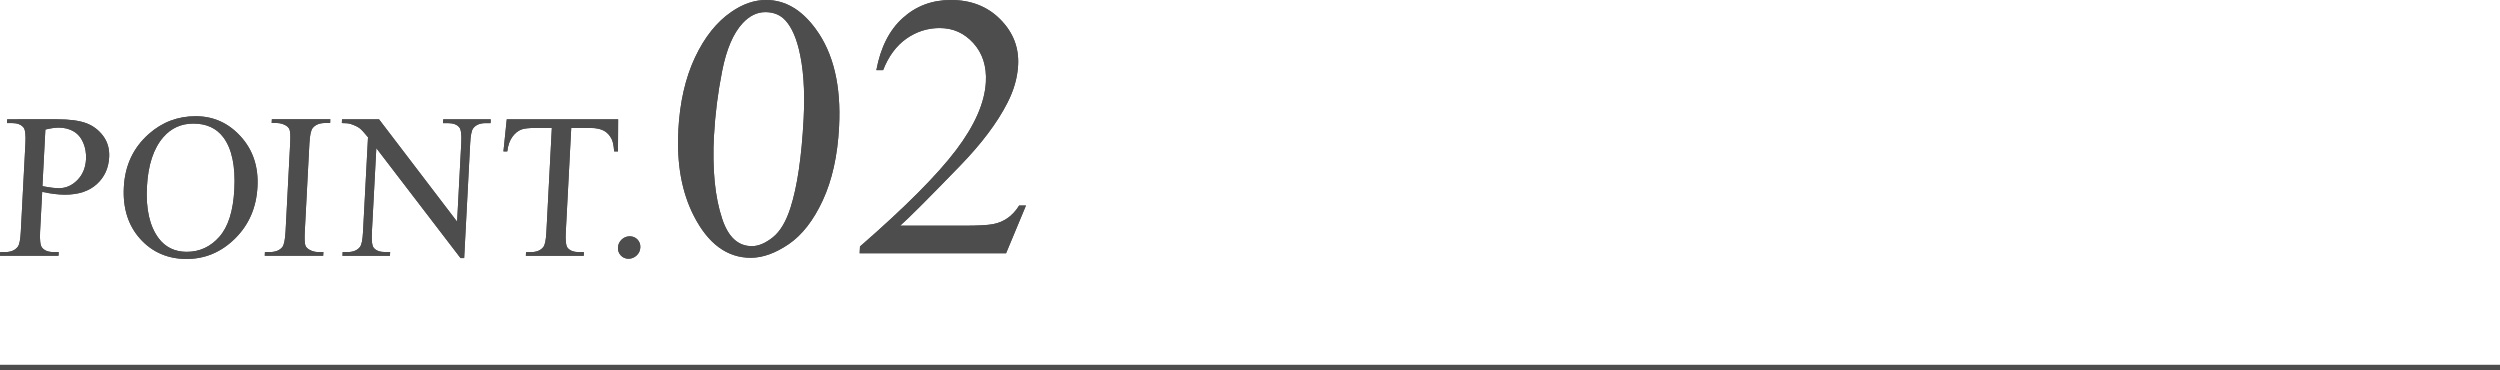 <?xml version="1.0" encoding="UTF-8"?>
<svg id="_レイヤー_2" data-name="レイヤー 2" xmlns="http://www.w3.org/2000/svg" viewBox="0 0 439.66 65.15">
  <defs>
    <style>
      .cls-1 {
        fill: #4d4d4d;
      }

      .cls-2 {
        fill: none;
        stroke: #4d4d4d;
        stroke-miterlimit: 10;
      }
    </style>
  </defs>
  <g id="_レイヤー_1-2" data-name="レイヤー 1">
    <g>
      <g>
        <g>
          <g>
            <path class="cls-1" d="M119.29,22.98c.26-4.98,1.24-9.26,2.93-12.86,1.69-3.59,3.83-6.27,6.41-8.03,2-1.39,4.04-2.09,6.1-2.09,3.35,0,6.26,1.71,8.74,5.12,3.1,4.23,4.47,9.96,4.09,17.19-.26,5.06-1.22,9.37-2.86,12.91s-3.64,6.11-5.99,7.71c-2.35,1.6-4.57,2.4-6.68,2.4-4.16,0-7.5-2.46-10.01-7.37-2.12-4.14-3.03-9.13-2.72-14.96Zm6.27,.8c-.31,6.01,.17,10.91,1.45,14.71,1.06,3.2,2.79,4.8,5.22,4.8,1.16,0,2.39-.52,3.69-1.56,1.3-1.04,2.33-2.78,3.11-5.23,1.18-3.69,1.95-8.89,2.3-15.61,.26-4.98-.04-9.13-.89-12.45-.64-2.47-1.55-4.22-2.72-5.25-.84-.71-1.89-1.06-3.13-1.06-1.46,0-2.79,.65-4,1.96-1.64,1.78-2.84,4.58-3.59,8.4-.76,3.82-1.23,7.58-1.43,11.3Z"/>
            <path class="cls-1" d="M119.29,22.98c.26-4.98,1.24-9.26,2.93-12.86,1.69-3.59,3.83-6.27,6.41-8.03,2-1.39,4.04-2.09,6.1-2.09,3.35,0,6.26,1.71,8.74,5.12,3.1,4.23,4.47,9.96,4.09,17.19-.26,5.06-1.22,9.37-2.86,12.91s-3.64,6.11-5.99,7.71c-2.35,1.6-4.57,2.4-6.68,2.4-4.16,0-7.5-2.46-10.01-7.37-2.12-4.14-3.03-9.13-2.72-14.96Zm6.27,.8c-.31,6.01,.17,10.91,1.45,14.71,1.06,3.2,2.79,4.8,5.22,4.8,1.16,0,2.39-.52,3.69-1.56,1.3-1.04,2.33-2.78,3.11-5.23,1.18-3.69,1.95-8.89,2.3-15.61,.26-4.98-.04-9.13-.89-12.45-.64-2.47-1.55-4.22-2.72-5.25-.84-.71-1.89-1.06-3.13-1.06-1.46,0-2.79,.65-4,1.96-1.64,1.78-2.84,4.58-3.59,8.4-.76,3.82-1.23,7.58-1.43,11.3Z"/>
          </g>
          <g>
            <path class="cls-1" d="M180.43,36.14l-3.5,8.4h-25.75l.06-1.19c7.94-6.91,13.56-12.55,16.88-16.93,3.32-4.38,5.07-8.38,5.26-12,.15-2.77-.58-5.04-2.18-6.82-1.6-1.78-3.58-2.67-5.94-2.67-2.15,0-4.1,.63-5.88,1.88-1.77,1.26-3.13,3.1-4.07,5.52h-1.19c.74-3.97,2.28-7.02,4.62-9.14s5.16-3.19,8.49-3.19c3.54,0,6.44,1.14,8.69,3.41,2.25,2.27,3.3,4.96,3.13,8.05-.12,2.21-.75,4.42-1.89,6.63-1.77,3.48-4.54,7.16-8.3,11.04-5.65,5.84-9.17,9.35-10.56,10.56h11.39c2.32,0,3.95-.09,4.89-.26,.94-.17,1.8-.52,2.58-1.05,.78-.53,1.47-1.27,2.08-2.24h1.19Z"/>
            <path class="cls-1" d="M180.43,36.14l-3.5,8.4h-25.75l.06-1.19c7.94-6.91,13.56-12.55,16.88-16.93,3.32-4.38,5.07-8.38,5.26-12,.15-2.77-.58-5.04-2.18-6.82-1.6-1.78-3.58-2.67-5.94-2.67-2.15,0-4.1,.63-5.88,1.88-1.77,1.26-3.13,3.1-4.07,5.52h-1.19c.74-3.97,2.28-7.02,4.62-9.14s5.16-3.19,8.49-3.19c3.54,0,6.44,1.14,8.69,3.41,2.25,2.27,3.3,4.96,3.13,8.05-.12,2.21-.75,4.42-1.89,6.63-1.77,3.48-4.54,7.16-8.3,11.04-5.65,5.84-9.17,9.35-10.56,10.56h11.39c2.32,0,3.95-.09,4.89-.26,.94-.17,1.8-.52,2.58-1.05,.78-.53,1.47-1.27,2.08-2.24h1.19Z"/>
          </g>
        </g>
        <g>
          <g>
            <path class="cls-1" d="M7.42,33.75l-.37,6.99c-.08,1.51,.04,2.45,.35,2.81,.42,.52,1.09,.78,2,.78h.92l-.03,.65H0l.03-.65H.94c1.01,0,1.76-.33,2.23-.99,.25-.37,.42-1.23,.49-2.6l.81-15.51c.08-1.51-.03-2.45-.33-2.81-.43-.52-1.1-.78-2.01-.78h-.9l.03-.66H10.05c2.15,0,3.83,.22,5.05,.66,1.22,.44,2.22,1.19,3.02,2.24,.79,1.05,1.15,2.3,1.08,3.73-.1,1.96-.83,3.55-2.19,4.78-1.36,1.23-3.22,1.84-5.58,1.84-.58,0-1.2-.04-1.87-.12-.67-.08-1.38-.21-2.14-.37Zm.05-1.01c.62,.12,1.17,.21,1.65,.27,.48,.06,.89,.09,1.23,.09,1.23,0,2.31-.47,3.25-1.42,.94-.95,1.45-2.18,1.53-3.69,.05-1.04-.11-2-.49-2.89-.38-.89-.95-1.56-1.7-2-.76-.44-1.63-.66-2.62-.66-.6,0-1.38,.11-2.34,.34l-.52,9.98Z"/>
            <path class="cls-1" d="M7.42,33.75l-.37,6.99c-.08,1.51,.04,2.45,.35,2.81,.42,.52,1.09,.78,2,.78h.92l-.03,.65H0l.03-.65H.94c1.01,0,1.76-.33,2.23-.99,.25-.37,.42-1.23,.49-2.6l.81-15.51c.08-1.51-.03-2.45-.33-2.81-.43-.52-1.1-.78-2.01-.78h-.9l.03-.66H10.05c2.15,0,3.83,.22,5.05,.66,1.22,.44,2.22,1.19,3.02,2.24,.79,1.05,1.15,2.3,1.08,3.73-.1,1.96-.83,3.55-2.19,4.78-1.36,1.23-3.22,1.84-5.58,1.84-.58,0-1.2-.04-1.87-.12-.67-.08-1.38-.21-2.14-.37Zm.05-1.01c.62,.12,1.17,.21,1.65,.27,.48,.06,.89,.09,1.23,.09,1.23,0,2.31-.47,3.25-1.42,.94-.95,1.45-2.18,1.53-3.69,.05-1.04-.11-2-.49-2.89-.38-.89-.95-1.56-1.7-2-.76-.44-1.63-.66-2.62-.66-.6,0-1.38,.11-2.34,.34l-.52,9.98Z"/>
          </g>
          <g>
            <path class="cls-1" d="M34.41,20.44c3.12,0,5.75,1.18,7.91,3.55,2.16,2.37,3.15,5.32,2.96,8.86-.19,3.65-1.5,6.67-3.93,9.08-2.43,2.41-5.28,3.61-8.54,3.61s-6.02-1.17-8.14-3.52c-2.12-2.35-3.09-5.39-2.89-9.12,.2-3.81,1.66-6.92,4.38-9.33,2.36-2.09,5.11-3.13,8.25-3.13Zm-.4,1.29c-2.15,0-3.91,.8-5.29,2.39-1.72,1.98-2.68,4.89-2.88,8.71-.21,3.92,.47,6.93,2.04,9.05,1.2,1.6,2.86,2.41,4.97,2.41,2.25,0,4.16-.88,5.72-2.64,1.56-1.76,2.44-4.53,2.64-8.32,.22-4.11-.43-7.17-1.94-9.19-1.21-1.6-2.97-2.41-5.26-2.41Z"/>
            <path class="cls-1" d="M34.41,20.44c3.12,0,5.75,1.18,7.91,3.55,2.16,2.37,3.15,5.32,2.96,8.86-.19,3.65-1.5,6.67-3.93,9.08-2.43,2.41-5.28,3.61-8.54,3.61s-6.02-1.17-8.14-3.52c-2.12-2.35-3.09-5.39-2.89-9.12,.2-3.81,1.66-6.92,4.38-9.33,2.36-2.09,5.11-3.13,8.25-3.13Zm-.4,1.29c-2.15,0-3.91,.8-5.29,2.39-1.72,1.98-2.68,4.89-2.88,8.71-.21,3.92,.47,6.93,2.04,9.05,1.2,1.6,2.86,2.41,4.97,2.41,2.25,0,4.16-.88,5.72-2.64,1.56-1.76,2.44-4.53,2.64-8.32,.22-4.11-.43-7.17-1.94-9.19-1.21-1.6-2.97-2.41-5.26-2.41Z"/>
          </g>
          <g>
            <path class="cls-1" d="M56.87,44.33l-.03,.65h-10.28l.03-.65h.85c.99,0,1.73-.29,2.21-.87,.3-.38,.49-1.29,.57-2.73l.81-15.51c.06-1.22,.03-2.02-.1-2.41-.1-.29-.33-.55-.69-.76-.5-.28-1.04-.42-1.61-.42h-.85l.03-.66h10.28l-.03,.66h-.87c-.98,0-1.71,.29-2.19,.87-.32,.38-.51,1.29-.59,2.73l-.81,15.51c-.06,1.22-.03,2.02,.1,2.41,.1,.3,.34,.55,.7,.76,.49,.28,1.02,.42,1.59,.42h.87Z"/>
            <path class="cls-1" d="M56.87,44.33l-.03,.65h-10.28l.03-.65h.85c.99,0,1.73-.29,2.21-.87,.3-.38,.49-1.29,.57-2.73l.81-15.51c.06-1.22,.03-2.02-.1-2.41-.1-.29-.33-.55-.69-.76-.5-.28-1.04-.42-1.61-.42h-.85l.03-.66h10.28l-.03,.66h-.87c-.98,0-1.71,.29-2.19,.87-.32,.38-.51,1.29-.59,2.73l-.81,15.51c-.06,1.22-.03,2.02,.1,2.41,.1,.3,.34,.55,.7,.76,.49,.28,1.02,.42,1.59,.42h.87Z"/>
          </g>
          <g>
            <path class="cls-1" d="M60.15,20.99h6.51l13.73,18,.73-13.84c.08-1.47-.04-2.4-.35-2.76-.41-.5-1.09-.74-2.03-.74h-.83l.03-.66h8.36l-.03,.66h-.85c-1.02,0-1.75,.31-2.21,.92-.28,.38-.45,1.24-.52,2.58l-1.06,20.23h-.64l-14.81-19.33-.78,14.78c-.08,1.48,.03,2.4,.33,2.76,.42,.5,1.1,.74,2.03,.74h.85l-.03,.65h-8.35l.03-.65h.83c1.03,0,1.77-.31,2.23-.92,.28-.38,.45-1.24,.52-2.58l.88-16.69c-.65-.81-1.15-1.35-1.5-1.61-.35-.26-.86-.5-1.55-.73-.34-.11-.85-.16-1.55-.16l.03-.66Z"/>
            <path class="cls-1" d="M60.15,20.99h6.51l13.73,18,.73-13.84c.08-1.47-.04-2.4-.35-2.76-.41-.5-1.09-.74-2.03-.74h-.83l.03-.66h8.36l-.03,.66h-.85c-1.02,0-1.75,.31-2.21,.92-.28,.38-.45,1.24-.52,2.58l-1.06,20.23h-.64l-14.81-19.33-.78,14.78c-.08,1.48,.03,2.4,.33,2.76,.42,.5,1.1,.74,2.03,.74h.85l-.03,.65h-8.35l.03-.65h.83c1.03,0,1.77-.31,2.23-.92,.28-.38,.45-1.24,.52-2.58l.88-16.69c-.65-.81-1.15-1.35-1.5-1.61-.35-.26-.86-.5-1.55-.73-.34-.11-.85-.16-1.55-.16l.03-.66Z"/>
          </g>
          <g>
            <path class="cls-1" d="M108.71,20.99l-.03,5.63h-.67c-.08-.99-.22-1.7-.42-2.12-.33-.68-.79-1.19-1.38-1.51-.59-.32-1.38-.49-2.37-.49h-3.38l-.96,18.34c-.08,1.48,.03,2.4,.33,2.76,.42,.5,1.1,.74,2.03,.74h.83l-.03,.65h-10.18l.03-.65h.85c1.01,0,1.75-.31,2.21-.92,.28-.38,.45-1.24,.52-2.58l.96-18.34h-2.89c-1.12,0-1.92,.08-2.4,.25-.63,.22-1.17,.65-1.64,1.29-.47,.64-.78,1.5-.91,2.58h-.67l.58-5.63h19.6Z"/>
            <path class="cls-1" d="M108.71,20.99l-.03,5.63h-.67c-.08-.99-.22-1.7-.42-2.12-.33-.68-.79-1.19-1.38-1.51-.59-.32-1.38-.49-2.37-.49h-3.38l-.96,18.34c-.08,1.48,.03,2.4,.33,2.76,.42,.5,1.1,.74,2.03,.74h.83l-.03,.65h-10.18l.03-.65h.85c1.01,0,1.75-.31,2.21-.92,.28-.38,.45-1.24,.52-2.58l.96-18.34h-2.89c-1.12,0-1.92,.08-2.4,.25-.63,.22-1.17,.65-1.64,1.29-.47,.64-.78,1.5-.91,2.58h-.67l.58-5.63h19.6Z"/>
          </g>
          <g>
            <path class="cls-1" d="M110.75,41.56c.55,0,1.01,.19,1.37,.58,.36,.38,.52,.85,.49,1.39-.03,.54-.24,1.01-.65,1.39-.4,.38-.88,.58-1.42,.58s-1-.19-1.36-.58c-.36-.38-.53-.85-.5-1.39,.03-.55,.25-1.02,.65-1.4,.4-.38,.88-.57,1.42-.57Z"/>
            <path class="cls-1" d="M110.75,41.56c.55,0,1.01,.19,1.37,.58,.36,.38,.52,.85,.49,1.39-.03,.54-.24,1.01-.65,1.39-.4,.38-.88,.58-1.42,.58s-1-.19-1.36-.58c-.36-.38-.53-.85-.5-1.39,.03-.55,.25-1.02,.65-1.4,.4-.38,.88-.57,1.42-.57Z"/>
          </g>
        </g>
      </g>
      <line class="cls-2" x1="0" y1="64.65" x2="439.66" y2="64.65"/>
    </g>
  </g>
</svg>